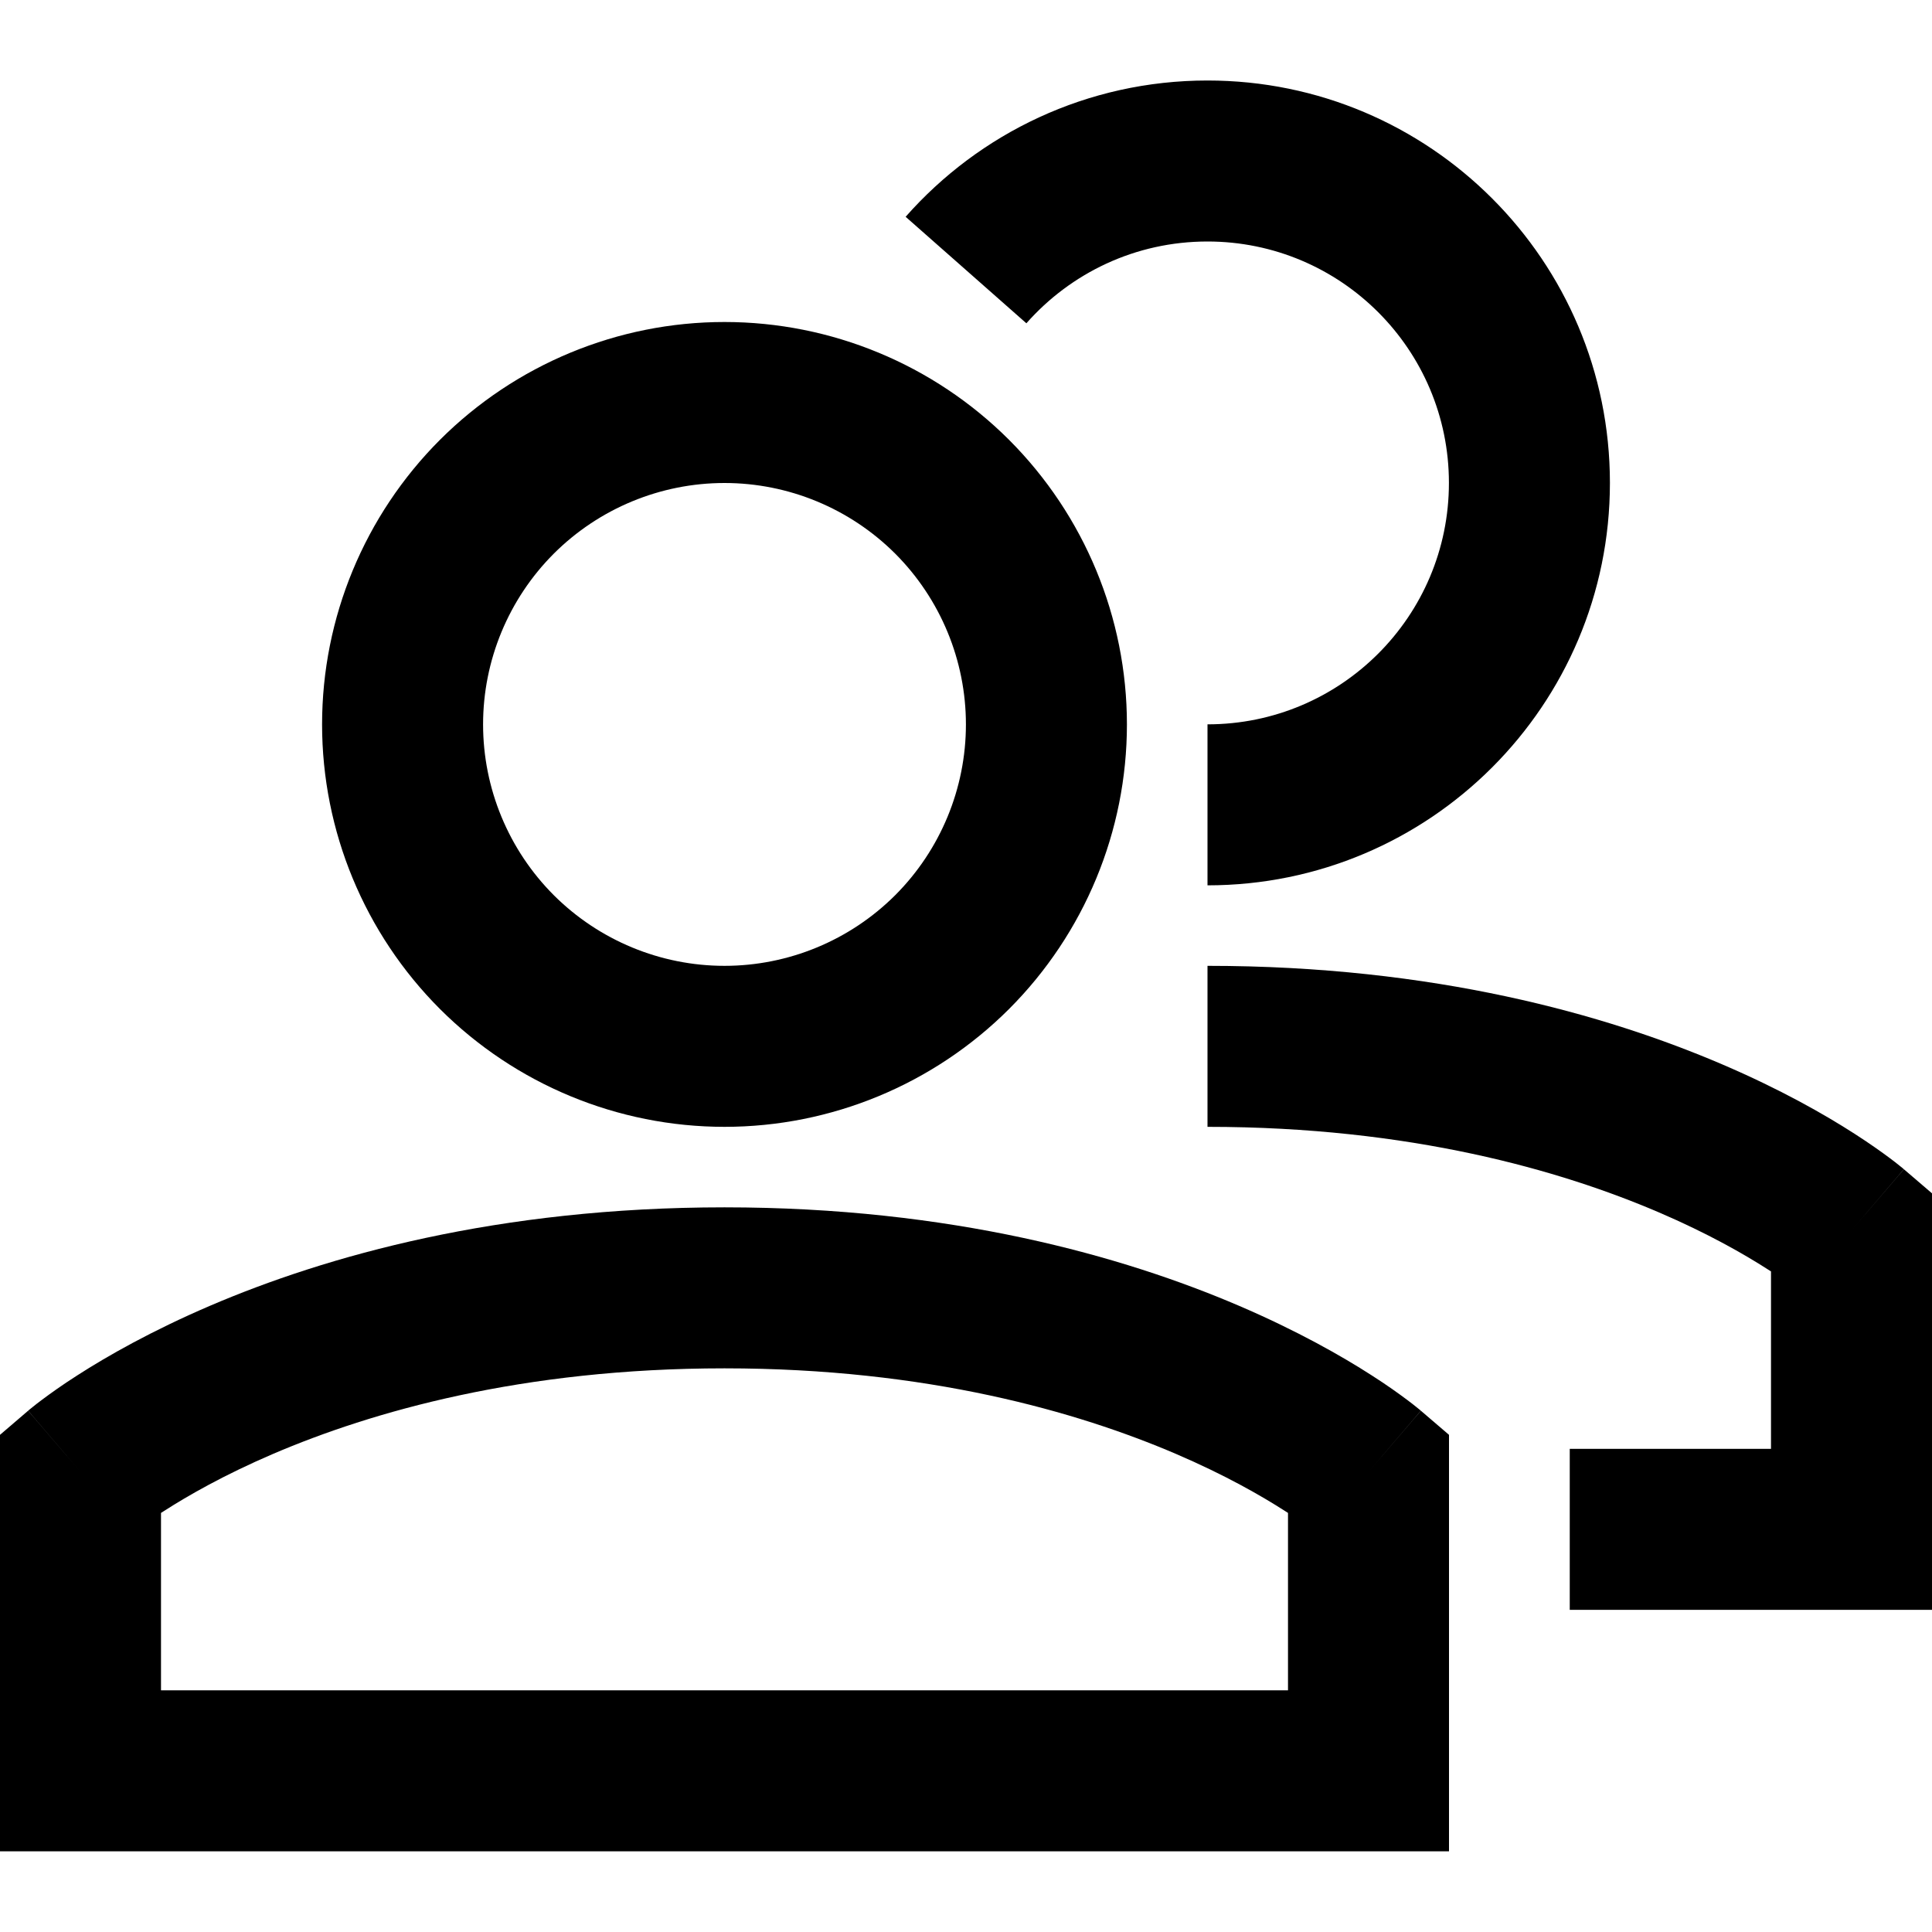 <svg width="24" height="24" viewBox="0 0 24 24" fill="none" xmlns="http://www.w3.org/2000/svg">
<path fill-rule="evenodd" clip-rule="evenodd" d="M2.606 16.222C4.053 15.602 6.186 14.998 9 14.998C11.814 14.998 13.947 15.602 15.394 16.222C16.116 16.532 16.665 16.844 17.041 17.086C17.229 17.206 17.373 17.31 17.475 17.386C17.526 17.424 17.566 17.455 17.595 17.479C17.61 17.491 17.622 17.5 17.631 17.508L17.643 17.518L17.647 17.522L17.65 17.524C17.65 17.524 17.651 17.525 17 18.284L17.651 17.525L18 17.824V22.998H0V17.824L0.349 17.525L1 18.284C0.349 17.525 0.35 17.524 0.35 17.524L0.351 17.523L0.353 17.522L0.357 17.518L0.369 17.508C0.378 17.5 0.39 17.491 0.405 17.479C0.434 17.455 0.474 17.424 0.525 17.386C0.627 17.31 0.771 17.206 0.959 17.086C1.335 16.844 1.884 16.532 2.606 16.222ZM2 18.794V20.998H16V18.794C15.987 18.786 15.973 18.777 15.959 18.768C15.668 18.581 15.217 18.322 14.606 18.06C13.386 17.538 11.52 16.998 9 16.998C6.48 16.998 4.614 17.538 3.394 18.06C2.783 18.322 2.332 18.581 2.041 18.768C2.027 18.777 2.013 18.786 2 18.794Z" fill="black"/>
<path fill-rule="evenodd" clip-rule="evenodd" d="M5.465 5.464C6.403 4.527 7.674 4 9 4C10.326 4 11.597 4.527 12.535 5.464C13.472 6.402 13.999 7.673 13.999 8.999C13.999 10.325 13.472 11.596 12.535 12.534C11.597 13.471 10.326 13.998 9 13.998C7.674 13.998 6.403 13.471 5.465 12.534C4.528 11.596 4.001 10.325 4.001 8.999C4.001 7.673 4.528 6.402 5.465 5.464ZM9 6C8.205 6 7.442 6.316 6.879 6.878C6.317 7.441 6.001 8.204 6.001 8.999C6.001 9.794 6.317 10.557 6.879 11.12C7.442 11.682 8.205 11.998 9 11.998C9.795 11.998 10.558 11.682 11.121 11.12C11.683 10.557 11.999 9.794 11.999 8.999C11.999 8.204 11.683 7.441 11.121 6.878C10.558 6.316 9.795 6 9 6Z" fill="black"/>
<path fill-rule="evenodd" clip-rule="evenodd" d="M20.606 15.06C19.386 14.537 17.52 13.998 15 13.998V11.998C17.814 11.998 19.947 12.602 21.394 13.222C22.116 13.531 22.665 13.844 23.041 14.086C23.229 14.207 23.373 14.31 23.475 14.386C23.526 14.424 23.566 14.455 23.595 14.479C23.61 14.491 23.622 14.5 23.631 14.508L23.643 14.518L23.647 14.522L23.649 14.523L23.65 14.524C23.65 14.524 23.651 14.525 23 15.284L23.651 14.525L24 14.824V19.998H19.5V17.998H22V15.794C21.987 15.786 21.973 15.777 21.959 15.768C21.668 15.581 21.217 15.322 20.606 15.06Z" fill="black"/>
<path fill-rule="evenodd" clip-rule="evenodd" d="M11.25 2.693C12.165 1.656 13.506 1 15 1C17.761 1 19.999 3.238 19.999 5.999C19.999 8.76 17.761 10.998 15 10.998V8.998C16.656 8.998 17.999 7.656 17.999 5.999C17.999 4.343 16.656 3 15 3C14.104 3 13.301 3.392 12.75 4.016L11.25 2.693Z" fill="black"/>
</svg>
